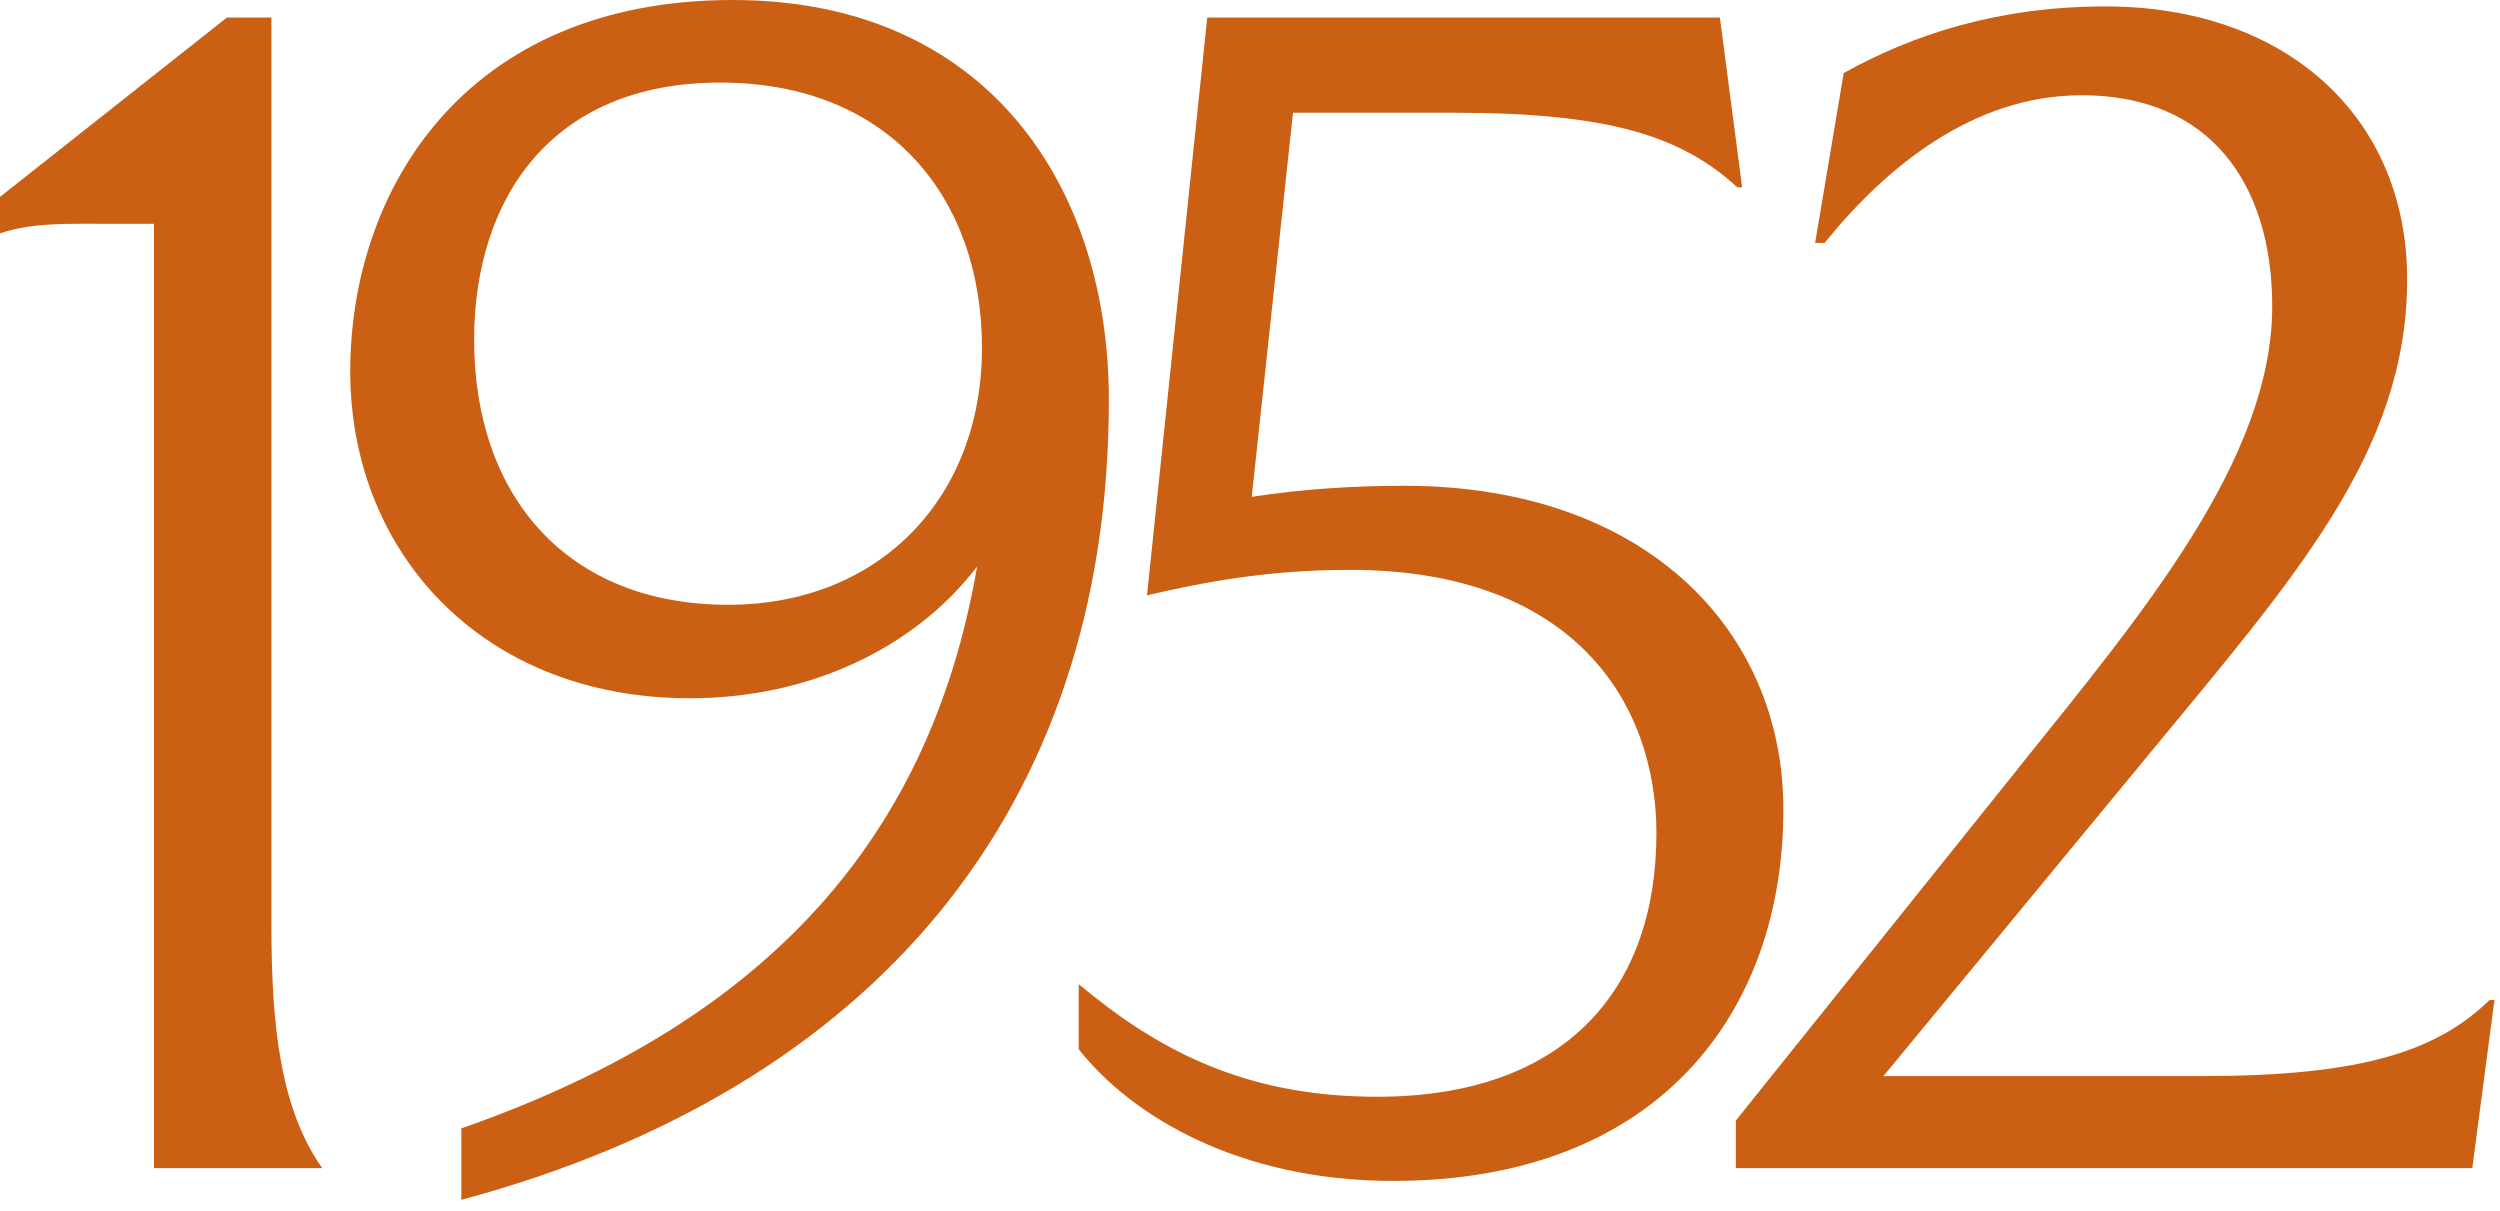<?xml version="1.0" encoding="UTF-8"?> <svg xmlns="http://www.w3.org/2000/svg" width="95" height="46" viewBox="0 0 95 46" fill="none"><path d="M76.695 29.19C81.338 23.4 86.344 17.49 86.344 11.641C86.344 6.996 83.991 3.619 79.107 3.619C74.945 3.619 71.629 6.393 69.337 9.229H68.975L70.061 2.777C72.653 1.329 75.912 0.244 80.013 0.244C86.829 0.244 91.472 4.404 91.472 10.617C91.472 17.189 87.191 21.955 81.522 28.83L71.57 40.892H83.632C89.663 40.892 92.557 39.986 94.608 37.998H94.79L93.946 44.39H65.962V42.581L76.697 29.192L76.695 29.19Z" fill="#CB6015"></path><path d="M45.875 0.665H65.356L66.201 7.119H66.021C63.909 5.189 61.196 4.285 55.286 4.285H49.134L47.566 18.88C49.496 18.58 51.488 18.459 53.356 18.459C62.523 18.459 67.769 23.946 67.769 30.763C67.769 38.482 63.006 44.875 52.933 44.875C47.081 44.875 42.983 42.404 40.991 39.87V37.397C43.948 39.87 47.264 41.677 52.33 41.677C59.446 41.677 62.944 37.638 62.944 31.666C62.944 26.659 59.749 21.655 51.306 21.655C48.11 21.655 45.696 22.137 43.586 22.62L45.875 0.665Z" fill="#CB6015"></path><path d="M27.844 0C37.494 0 42.137 7.057 42.137 15.198C42.137 30.758 33.211 41.372 17.53 45.594V42.879C28.566 39.019 35.261 32.385 37.13 21.529C34.776 24.604 30.798 26.534 26.215 26.534C18.316 26.534 13.309 20.985 13.309 14.11C13.309 7.235 17.653 0 27.844 0ZM37.314 13.209C37.314 7.54 33.816 3.138 27.364 3.138C20.912 3.138 18.017 7.601 18.017 12.909C18.017 18.878 21.575 22.982 27.667 22.982C33.398 22.982 37.316 18.94 37.316 13.211L37.314 13.209Z" fill="#CB6015"></path><path d="M8.625 0.665H10.314V35.162C10.314 39.081 10.676 42.157 12.244 44.388H5.851V8.505H4.342C2.592 8.505 1.265 8.443 -6.10352e-05 8.867V7.481L8.625 0.665Z" fill="#CB6015"></path></svg> 